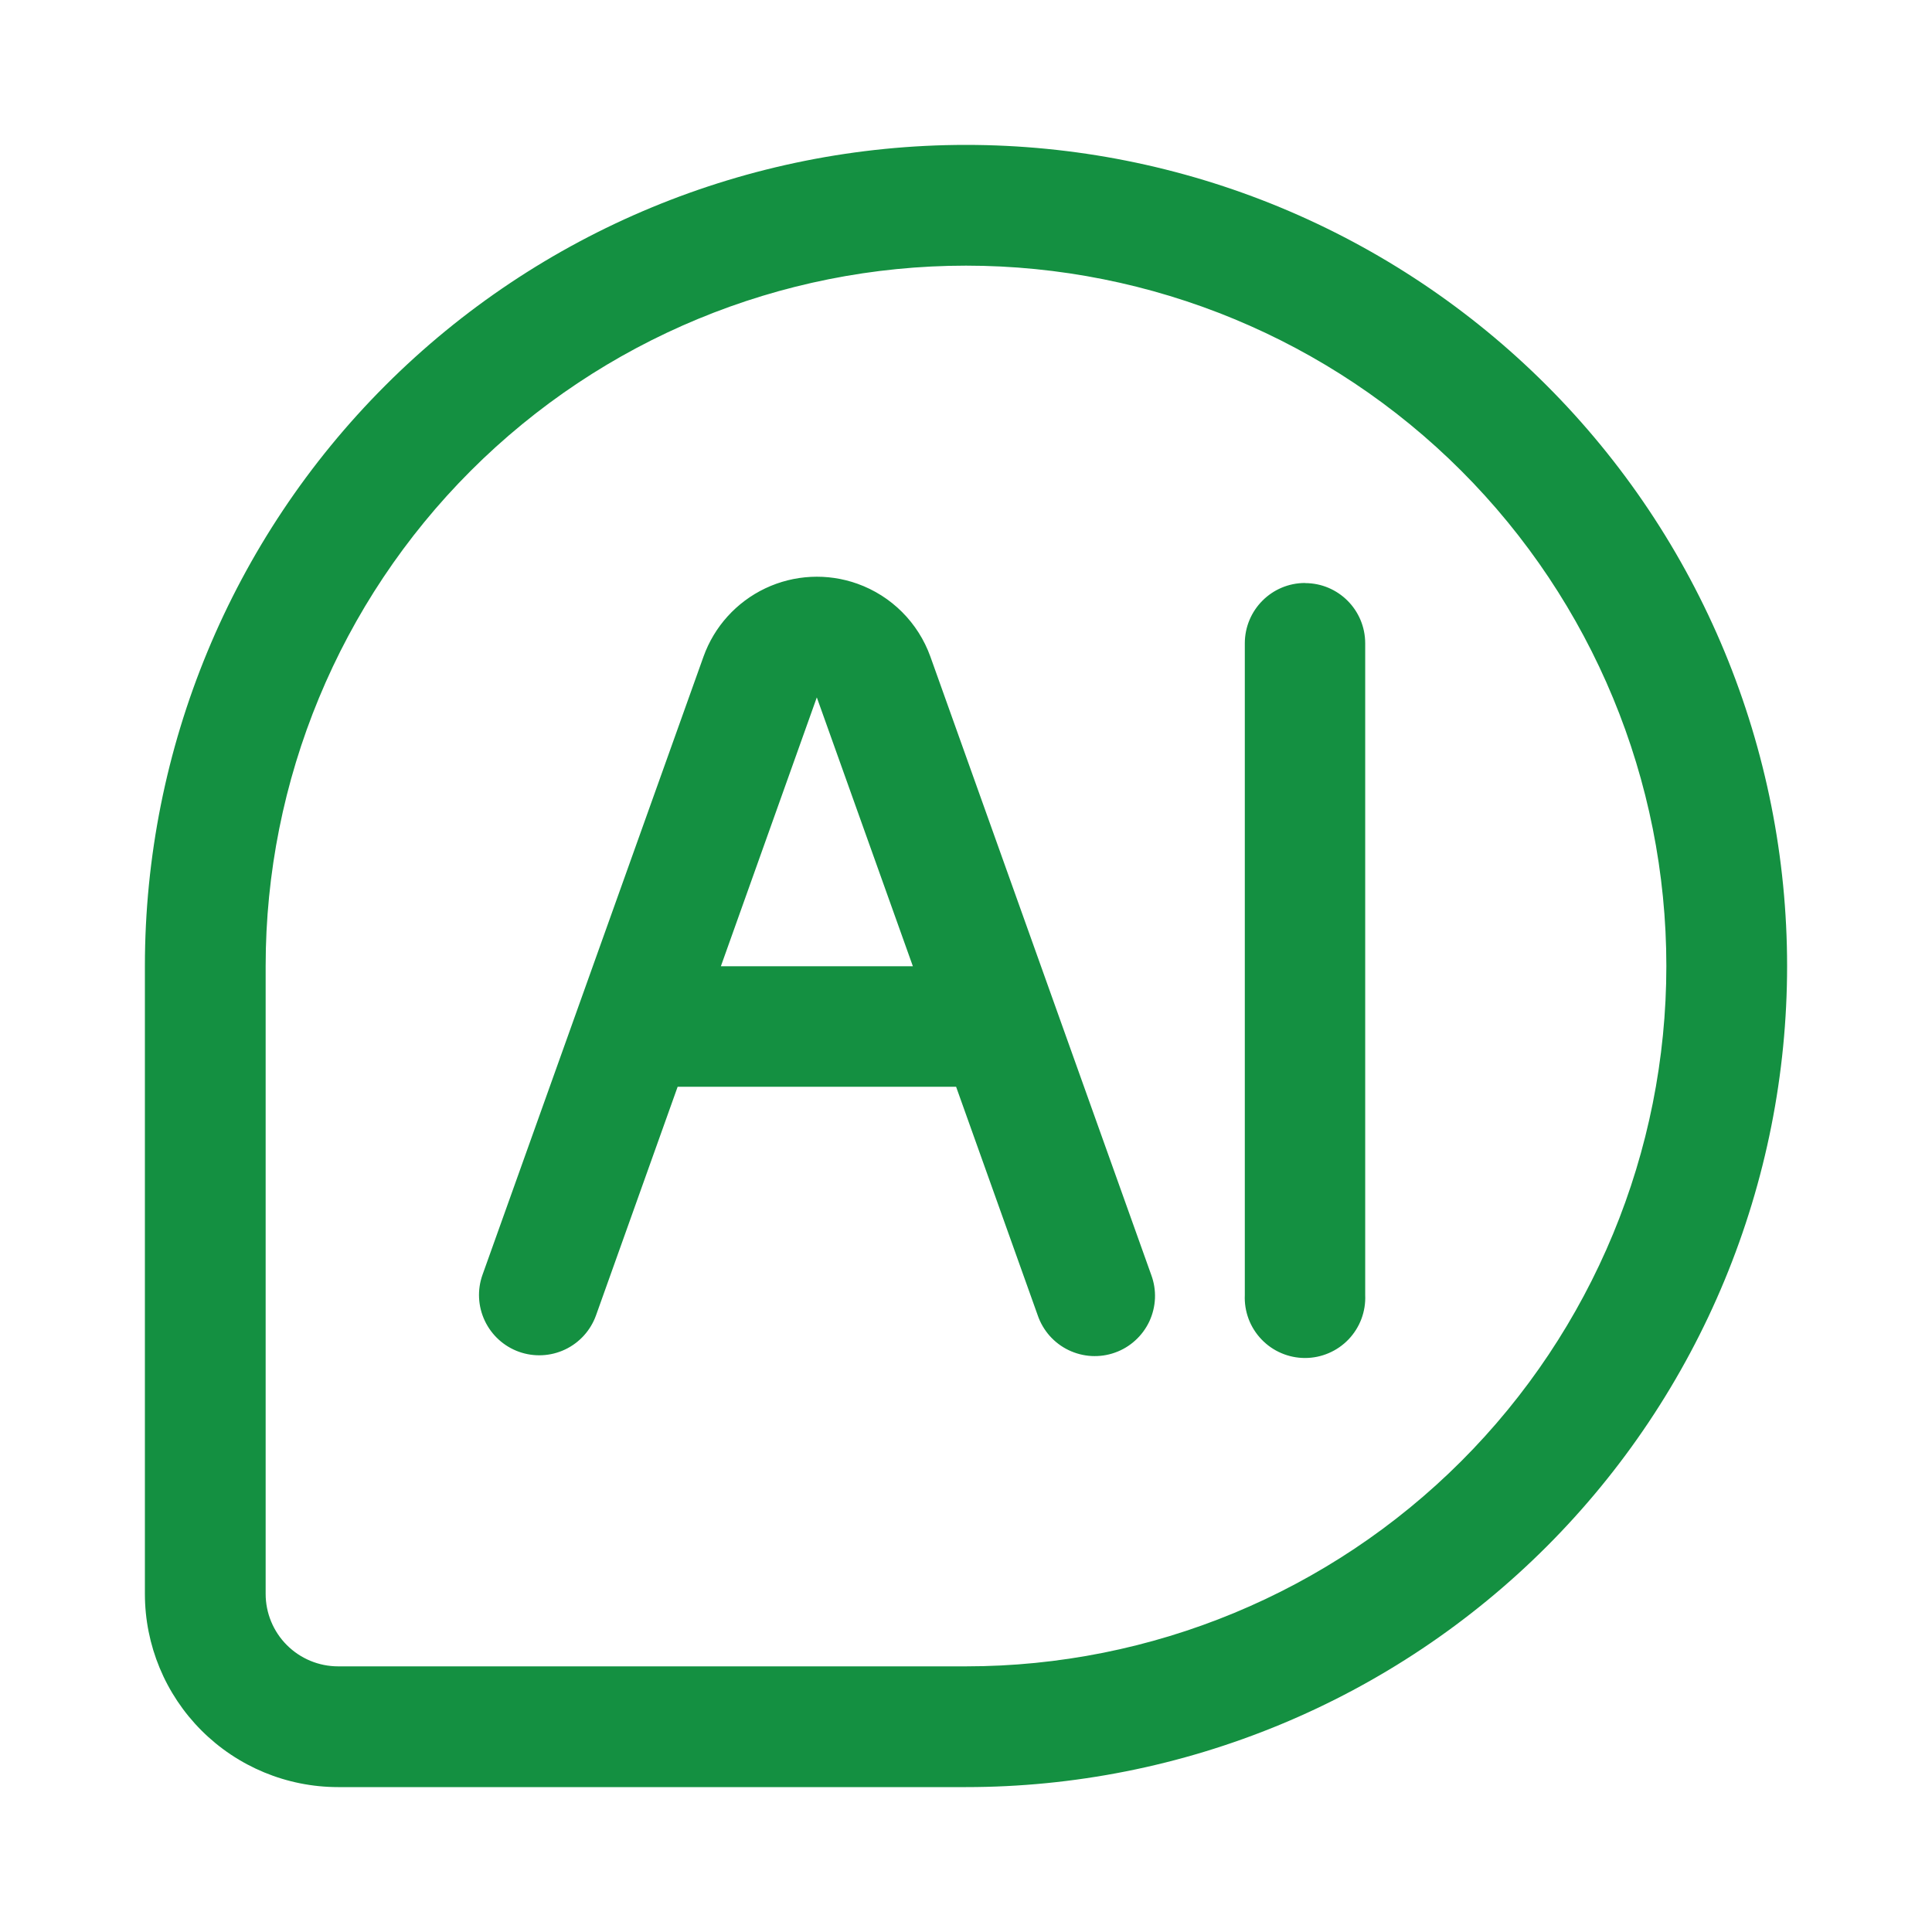 <svg width="48" height="48" viewBox="0 0 48 48" fill="none" xmlns="http://www.w3.org/2000/svg">
<path d="M24 3.6C26.679 3.6 29.332 4.127 31.807 5.152C34.282 6.178 36.531 7.68 38.425 9.575C40.319 11.469 41.822 13.718 42.847 16.193C43.872 18.668 44.4 21.321 44.4 24C44.4 26.679 43.872 29.331 42.847 31.806C41.822 34.281 40.319 36.53 38.425 38.425C36.531 40.319 34.282 41.822 31.807 42.847C29.332 43.872 26.679 44.4 24 44.4H8.4C7.127 44.4 5.906 43.894 5.006 42.994C4.106 42.094 3.6 40.873 3.6 39.6V24C3.6 18.589 5.749 13.4 9.575 9.575C13.401 5.749 18.59 3.6 24 3.6ZM24 6.6C19.385 6.6 14.96 8.433 11.696 11.696C8.433 14.959 6.6 19.385 6.6 24V39.6C6.6 40.077 6.79 40.535 7.127 40.872C7.465 41.21 7.923 41.4 8.4 41.4H24C28.615 41.4 33.041 39.566 36.304 36.303C39.567 33.04 41.4 28.614 41.4 24C41.4 19.385 39.567 14.959 36.304 11.696C33.041 8.433 28.615 6.6 24 6.6ZM21.3 14.502C22.149 14.805 22.812 15.471 23.115 16.314L28.602 31.674C28.671 31.86 28.703 32.057 28.695 32.255C28.687 32.453 28.639 32.648 28.556 32.828C28.472 33.007 28.353 33.169 28.206 33.302C28.06 33.436 27.888 33.539 27.701 33.605C27.515 33.672 27.317 33.7 27.119 33.69C26.921 33.679 26.727 33.629 26.548 33.543C26.369 33.457 26.21 33.336 26.078 33.188C25.947 33.039 25.846 32.866 25.782 32.679L23.754 27H16.836L14.808 32.679C14.674 33.053 14.398 33.358 14.039 33.528C13.68 33.698 13.268 33.718 12.894 33.585C12.52 33.451 12.215 33.174 12.045 32.815C11.875 32.456 11.854 32.045 11.988 31.671L17.478 16.314C17.745 15.567 18.298 14.957 19.014 14.617C19.731 14.277 20.553 14.236 21.3 14.502ZM32.424 14.487C33.249 14.487 33.918 15.156 33.918 15.984V32.175C33.927 32.377 33.895 32.578 33.824 32.768C33.753 32.957 33.644 33.13 33.505 33.276C33.365 33.422 33.197 33.539 33.011 33.618C32.825 33.698 32.625 33.739 32.423 33.739C32.22 33.739 32.02 33.698 31.834 33.618C31.648 33.539 31.48 33.422 31.341 33.276C31.201 33.13 31.092 32.957 31.021 32.768C30.95 32.578 30.918 32.377 30.927 32.175V15.984C30.927 15.156 31.596 14.484 32.424 14.484V14.487ZM20.295 17.322L17.91 24.006H22.68L20.292 17.322H20.295Z" fill="#149041"/>
</svg>
